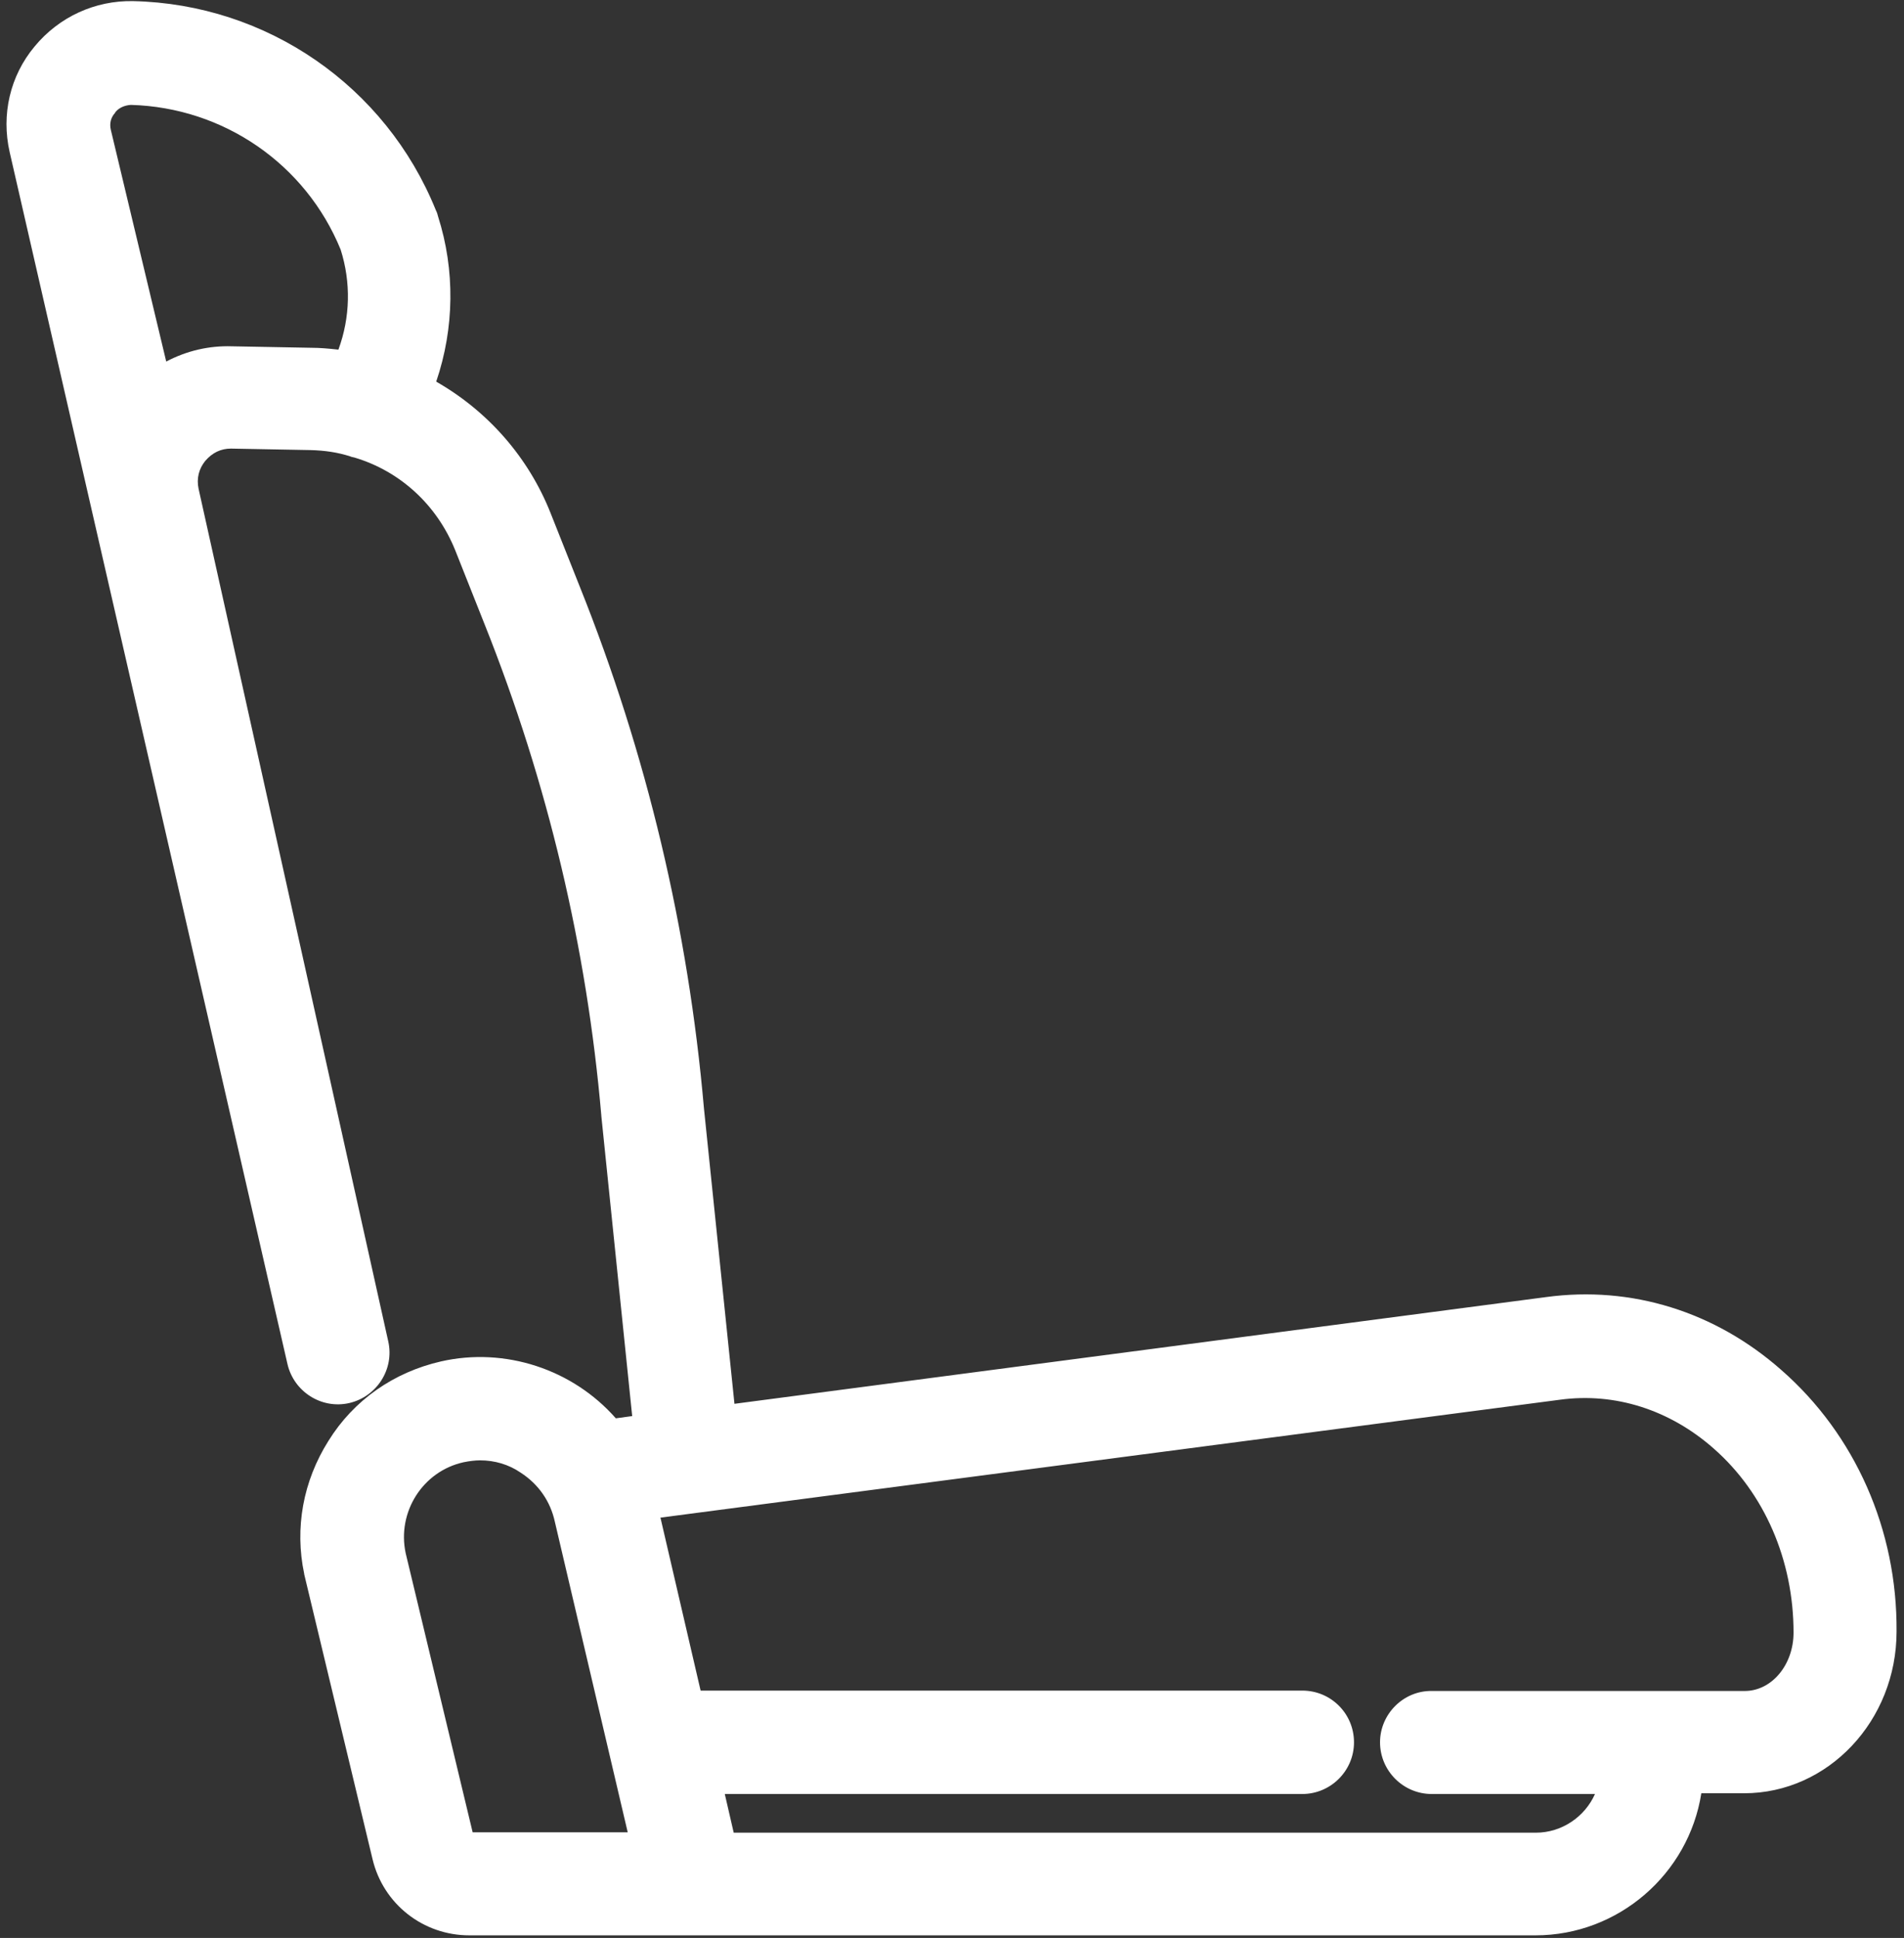 <?xml version="1.0" encoding="utf-8"?>
<!-- Generator: Adobe Illustrator 25.2.1, SVG Export Plug-In . SVG Version: 6.00 Build 0)  -->
<svg version="1.1" id="Capa_1" xmlns="http://www.w3.org/2000/svg" xmlns:xlink="http://www.w3.org/1999/xlink" x="0px" y="0px"
	 viewBox="0 0 512 521" style="enable-background:new 0 0 512 521;" xml:space="preserve">
<rect x="0" y="0" width="512" height="521" fill="#333333" stroke="none"/>
<style type="text/css">
	.st0{fill:#FFFFFF;}
</style>
<path class="st0" d="M479,368.3c-17.8-15.7-40.3-22.7-63.2-19.6l-218.3,28.7l-8.2-79.4c-4.2-48.2-15.4-95.4-33.4-140.3l-7.9-19.9
	c-5.9-14.8-16.7-27.2-30.7-35.2c4.9-14.4,5.1-30,0.5-44.4c-0.1-0.5-0.3-1.1-0.6-1.7C103.7,23.1,71.7,1.1,35.8,0.3
	C25.6,0.1,15.9,4.5,9.3,12.5c-6.6,7.9-9,18.3-6.7,28.4l74.7,325.8c1.7,7.4,9.1,12.2,16.6,10.5c7.4-1.7,12.2-9.1,10.5-16.6
	L53.4,131.4c-0.6-2.8,0.1-5.4,1.8-7.5c1.9-2.2,4.2-3.3,6.9-3.3l21.4,0.4c3.8,0.1,7.3,0.6,10.7,1.7c0.4,0.2,0.8,0.2,1.1,0.3
	c12.4,3.7,22.2,12.8,27.1,24.9l7.9,19.9c17,42.6,27.5,87,31.4,132.1v0.1l8.3,80.7l-4.4,0.6c-11.6-13.2-29.8-19.2-47-15.3
	c-12.7,2.9-23.5,10.4-30.3,21.4c-6.8,10.8-9.1,23.4-6.5,35.7v0.1l18.4,76.7c2.9,12,13.6,20.4,26,20.4h286.7
	c22.3,0,41.2-16.5,44.6-38.2H469c22.6,0,41-19.5,41-43.5C510.2,411.3,498.9,385.7,479,368.3z M371.1,468.4c0,7.6,6.2,13.9,13.9,13.9
	h43.9c-2.7,6.1-8.9,10.4-15.9,10.4H197.3l-2.4-10.4h155.3c7.6,0,13.9-6.2,13.9-13.9s-6.2-13.9-13.9-13.9H188.4L177.6,408l241.9-31.7
	c14.8-2,29.5,2.7,41.3,13.1c13.7,12,21.5,30.1,21.5,49.5c0,8.7-5.9,15.7-13.1,15.7H385C377.4,454.5,371.1,460.8,371.1,468.4z
	 M127.1,492.6l-18-75c-2.4-11.1,4.6-22.1,15.6-24.5c1.5-0.3,3-0.5,4.4-0.5c3.9,0,7.7,1.1,10.9,3.3c4.8,3.1,8,7.7,9.2,13.2l19.6,83.5
	H127.1z M30.9,30.4l0.1-0.2c0.9-1.2,2.5-1.9,4.2-2c24.9,0.7,47,15.9,56.4,38.9c2.8,8.8,2.6,18.2-0.6,26.9c-2.7-0.3-5-0.5-7.2-0.5
	c0,0,0,0,0,0l-21.4-0.4c-6.2-0.2-12.2,1.2-17.7,4.1L29.8,34.9C29.4,33.2,29.8,31.6,30.9,30.4z"/>
</svg>

